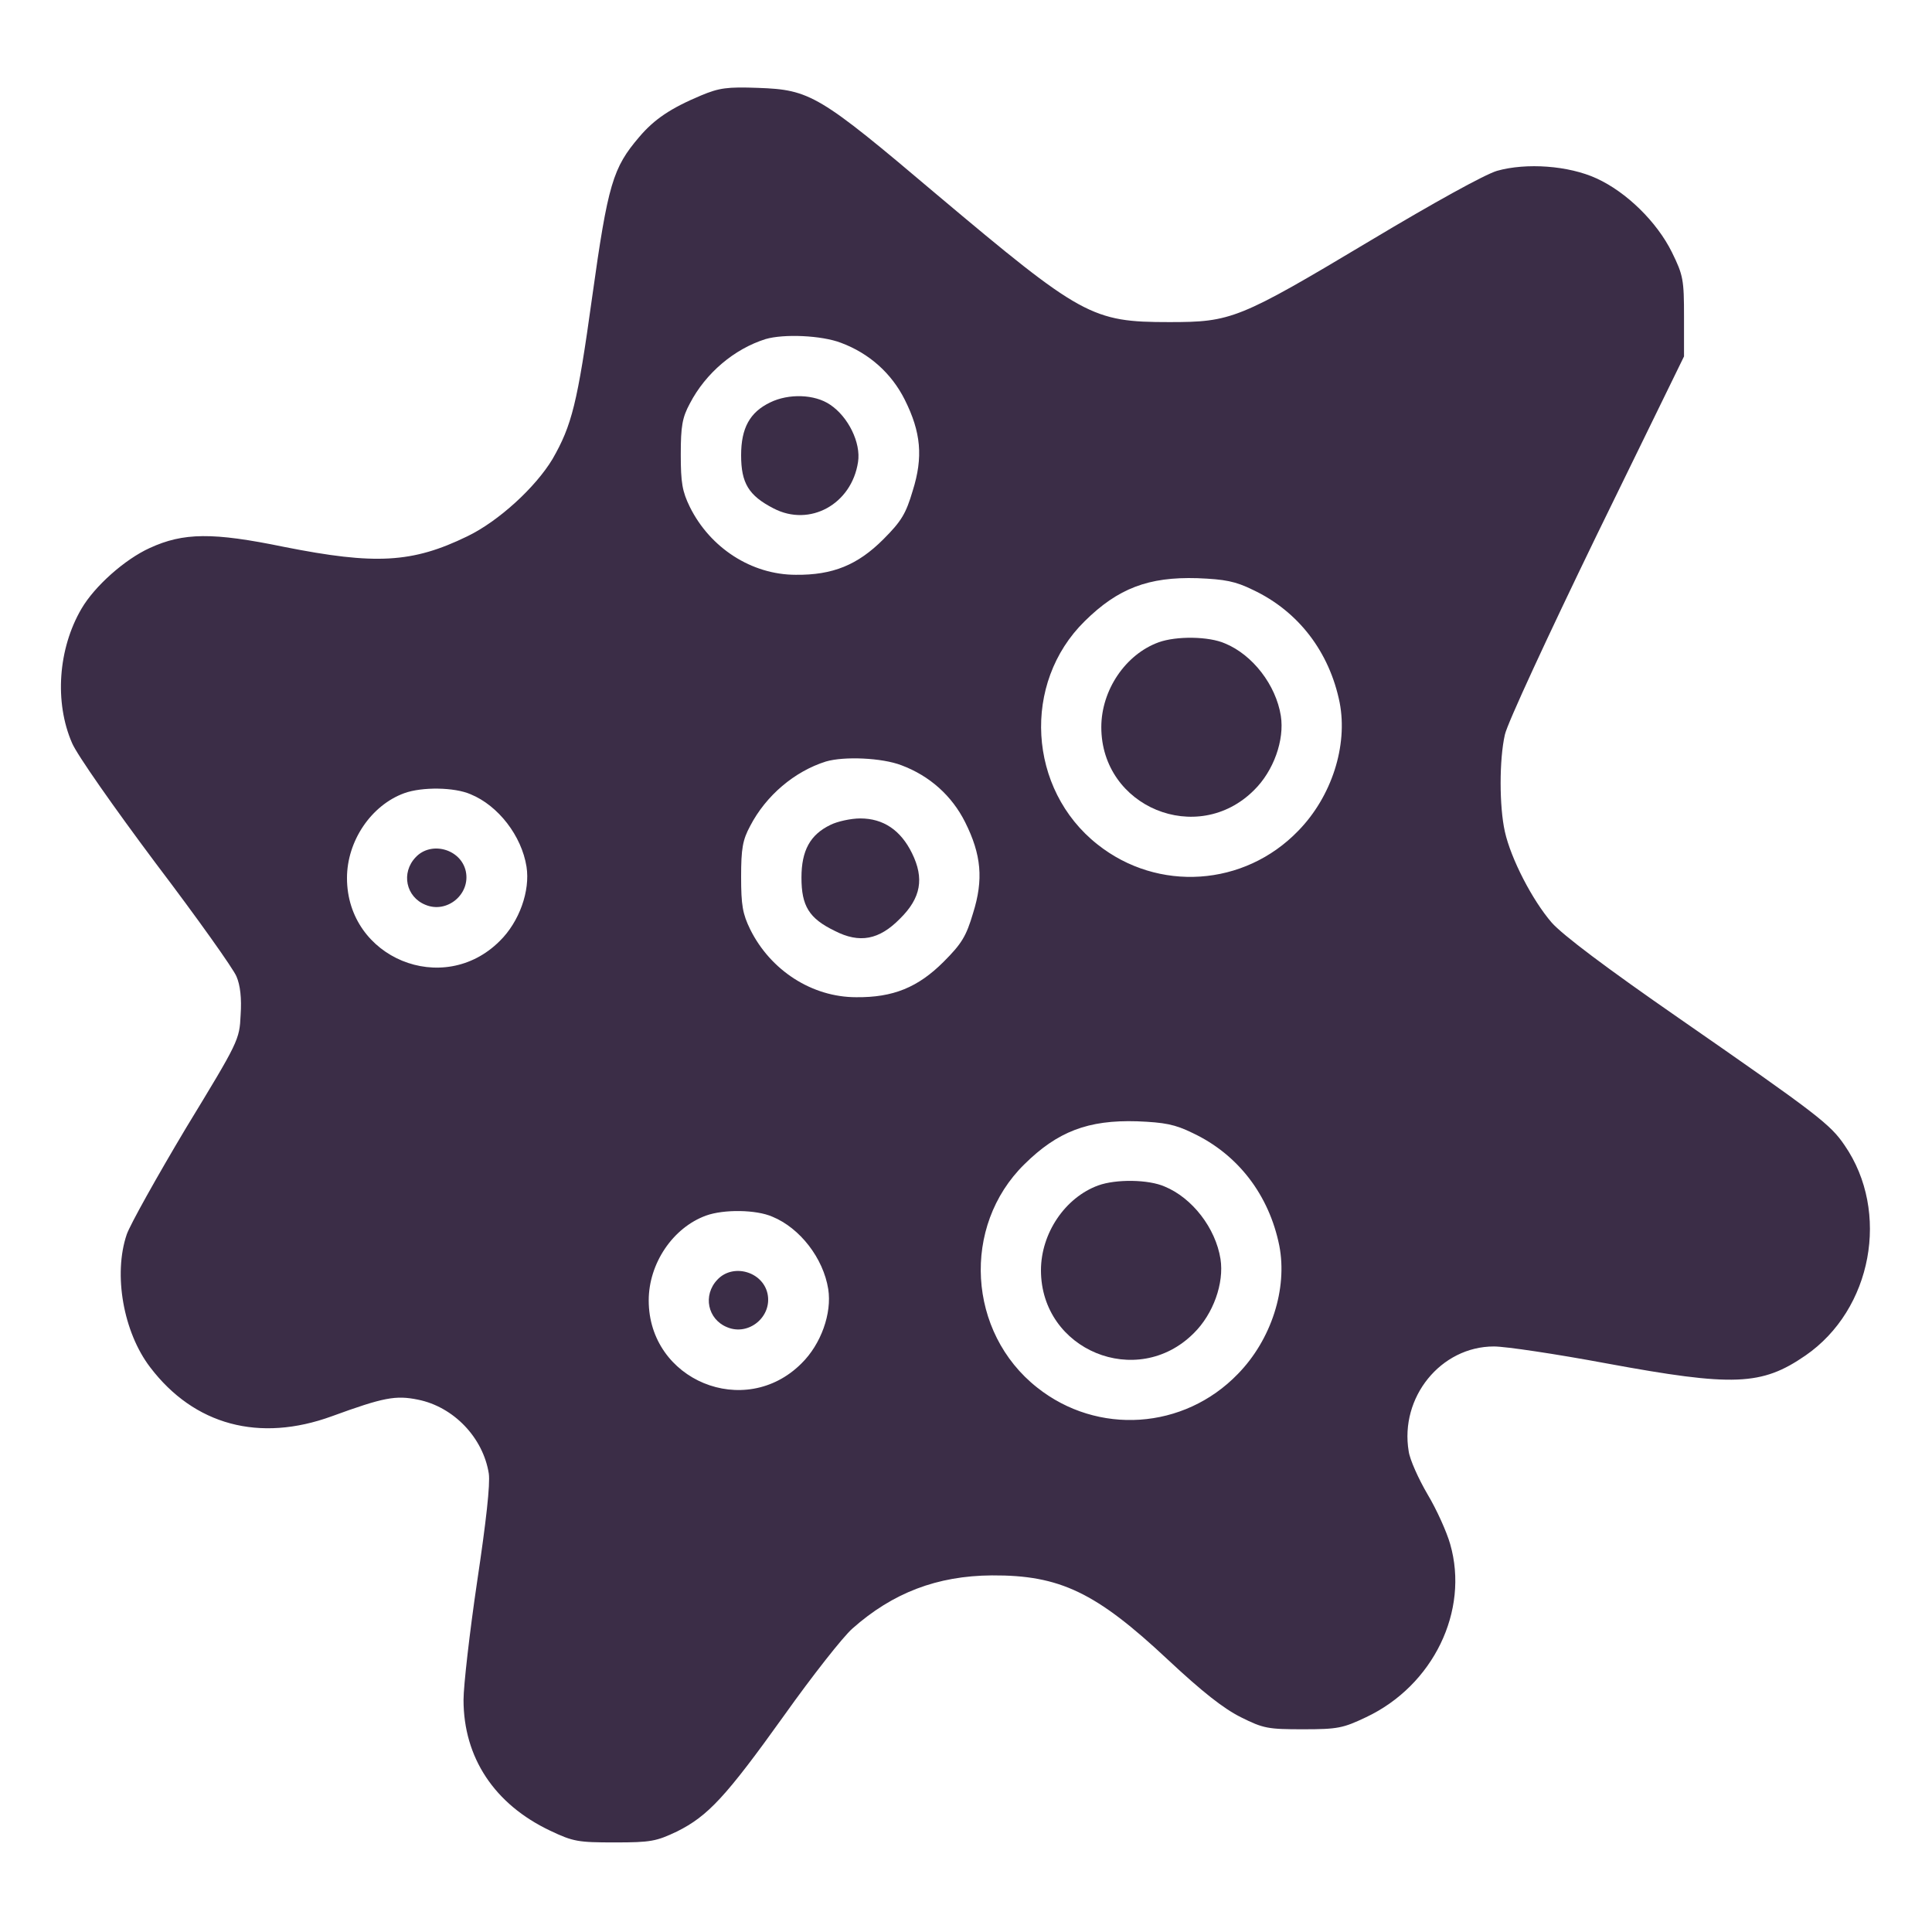 <?xml version="1.0" encoding="UTF-8"?> <svg xmlns="http://www.w3.org/2000/svg" width="683" height="683" viewBox="0 0 683 683" fill="none"> <path d="M247.866 33.733C237.066 38.267 231.333 42.133 226 48.4C216.666 59.333 214.933 64.933 209.333 105.067C204.133 142.667 202.133 150.4 195.333 162.267C189.333 172.267 176.266 184.267 165.2 189.6C145.733 199.067 132.666 199.733 100.4 193.333C75.2 188.133 64.8 188.267 52.933 193.733C44.133 197.733 33.466 207.2 28.8 215.2C20.533 229.333 19.2 248.267 25.466 262.667C27.2 266.8 40.4 285.6 55.066 305.2C69.733 324.533 82.533 342.533 83.6 345.2C84.933 348.267 85.466 352.933 85.066 358.8C84.666 367.6 84.4 368.133 65.733 398.8C55.466 416 46 432.933 44.8 436.4C40 450.533 43.6 470.933 53.066 483.333C68.666 503.867 91.733 510 117.333 500.667C135.6 494 139.866 493.2 147.733 494.8C160.4 497.333 170.8 508.267 172.8 520.933C173.333 524.667 171.866 537.867 168.666 559.2C166 577.2 163.866 596 163.866 600.933C163.866 621.333 174.8 637.867 194.533 647.2C202.666 651.067 204.4 651.333 217.333 651.333C230.133 651.333 232 650.933 239.333 647.467C250.266 642 256.533 635.333 277.333 606.267C287.2 592.4 298 578.667 301.333 575.733C315.6 563.067 331.333 557.067 350.666 556.933C374.666 556.8 387.466 562.933 412.8 586.667C425.066 598.133 432.533 604 438.666 607.067C446.666 611.067 448.266 611.333 460.666 611.333C472.933 611.333 474.8 610.933 482.933 607.067C506.666 595.867 519.466 569.467 512.666 545.867C511.466 541.6 507.866 533.6 504.666 528.267C501.466 522.8 498.4 516 498 513.067C494.8 494 509.333 476 528.133 476C532.266 476 550.133 478.667 568 482C612.8 490.267 622.8 489.867 638.267 479.2C661.867 462.933 668.267 428.4 652.133 404.933C647.067 397.467 642.8 394.133 593.6 360C568 342.267 552.4 330.533 548.533 326.133C541.733 318.267 534.133 303.6 532 294C530 285.067 530 268.533 532 259.733C532.8 255.867 547.333 224.533 564.4 189.333L595.333 126V112C595.333 98.933 595.067 97.333 591.067 89.2C585.733 78.4 574.933 67.867 564.4 63.067C554.533 58.533 539.6 57.467 529.2 60.4C524.8 61.733 506.933 71.6 484.666 84.933C437.866 112.933 435.333 113.867 413.333 113.867C386 113.867 382.4 111.867 331.2 68.8C289.466 33.467 286.4 31.733 268 31.067C257.066 30.667 254.266 31.067 247.866 33.733ZM297.333 121.2C307.333 124.933 315.2 132 319.866 141.333C325.6 152.8 326.4 161.6 322.666 173.467C320.266 181.6 318.666 184.267 312.266 190.667C303.2 199.733 294.4 203.333 281.333 203.2C265.733 203.2 251.066 193.733 243.866 179.2C241.2 173.733 240.666 170.667 240.666 160.667C240.666 150.667 241.2 147.6 243.866 142.667C249.466 131.867 259.6 123.333 270.666 119.867C277.066 118 290.4 118.533 297.333 121.2ZM442.933 208.533C459.066 216.133 470 230.533 473.6 248.4C476.533 263.6 470.8 281.6 458.933 293.733C439.866 313.467 409.333 315.467 388 298.533C363.333 279.067 361.2 241.467 383.466 219.6C395.2 208 406 203.867 423.333 204.4C433.066 204.8 436.666 205.467 442.933 208.533ZM318.666 270.533C328.666 274.267 336.533 281.333 341.2 290.667C346.933 302.133 347.733 310.933 344 322.8C341.6 330.933 340 333.6 333.6 340C324.533 349.067 315.733 352.667 302.666 352.533C287.066 352.533 272.4 343.067 265.2 328.533C262.533 323.067 262 320 262 310C262 300 262.533 296.933 265.2 292C270.8 281.2 280.933 272.667 292 269.2C298.4 267.333 311.733 267.867 318.666 270.533ZM166.4 280.8C176.133 284.8 184.4 295.467 186.133 306.4C187.466 314.933 183.6 325.867 176.666 332.667C156.666 352.667 122.666 338.667 122.666 310.4C122.666 297.333 131.2 284.667 142.933 280.4C149.2 278.133 160.666 278.267 166.4 280.8ZM421.6 400.533C437.733 408.133 448.666 422.533 452.266 440.4C455.2 455.6 449.466 473.6 437.6 485.733C418.533 505.467 388 507.467 366.666 490.533C342 471.067 339.866 433.467 362.133 411.6C373.866 400 384.666 395.867 402 396.4C411.733 396.8 415.333 397.467 421.6 400.533ZM273.066 430.133C282.8 434.133 291.066 444.8 292.8 455.733C294.133 464.267 290.266 475.2 283.333 482C263.333 502 229.333 488 229.333 459.733C229.333 446.667 237.866 434 249.6 429.733C255.866 427.467 267.333 427.6 273.066 430.133Z" fill="#3B2D47"></path> <path d="M272.267 142.267C265.067 145.733 262 151.333 262 160.933C262 170.8 264.667 175.2 273.467 179.733C286.267 186.4 301.067 178.267 303.333 163.333C304.4 156.533 299.867 147.333 293.467 143.067C288 139.333 278.8 139.067 272.267 142.267Z" fill="#3B2D47"></path> <path d="M409.6 227.067C397.866 231.333 389.333 244 389.333 257.067C389.333 285.333 423.333 299.333 443.333 279.333C450.266 272.533 454.133 261.6 452.8 253.067C451.066 242.133 442.8 231.467 433.066 227.467C427.333 224.933 415.866 224.8 409.6 227.067Z" fill="#3B2D47"></path> <path d="M293.6 291.6C286.4 295.067 283.333 300.667 283.333 310.267C283.333 320.267 286 324.667 295.066 329.067C303.866 333.6 310.8 332.267 318.133 324.8C325.6 317.467 326.8 310.533 322.4 301.6C318.4 293.467 312.266 289.333 304.133 289.333C300.8 289.333 296 290.4 293.6 291.6Z" fill="#3B2D47"></path> <path d="M146.933 303.067C141.733 308.533 143.466 317.067 150.399 319.867C157.999 323.067 166.399 316.133 164.666 308C162.933 300.133 152.399 297.2 146.933 303.067Z" fill="#3B2D47"></path> <path d="M388.267 419.067C376.533 423.333 368 436 368 449.067C368 477.333 402 491.333 422 471.333C428.933 464.533 432.8 453.6 431.467 445.067C429.733 434.133 421.467 423.467 411.733 419.467C406 416.933 394.533 416.8 388.267 419.067Z" fill="#3B2D47"></path> <path d="M253.6 452.4C248.4 457.867 250.133 466.4 257.066 469.2C264.666 472.4 273.066 465.467 271.333 457.333C269.6 449.467 259.066 446.533 253.6 452.4Z" fill="#3B2D47"></path> </svg> 